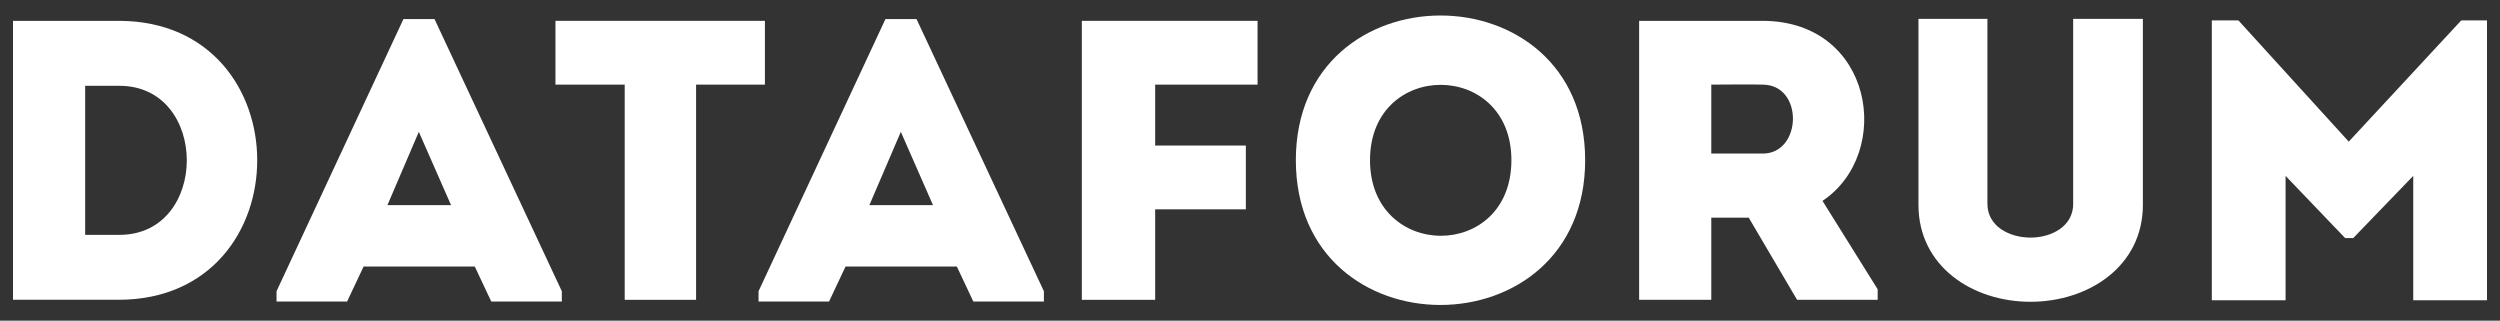 <?xml version="1.0" encoding="UTF-8"?> <svg xmlns="http://www.w3.org/2000/svg" id="Layer_1" data-name="Layer 1" viewBox="0 0 421 54"><rect x="0" y="0" width="421" height="54" fill="#333333" stroke="none"/><defs><style> .cls-1 { fill: #fff; stroke-width: 0px; } </style></defs><path class="cls-1" d="m14.34,39.55h5.77c15.13,0,15.13-25.1,0-25.1h-5.77v25.1Zm5.77,10.93H2.19V3.51h17.92c30.94.13,30.94,46.83,0,46.97"></path><path class="cls-1" d="m70.53,22.2l-5.29,12.35h10.72l-5.43-12.35Zm9.43,22.68h-18.73l-2.78,5.9h-11.88v-1.74L67.94,3.21h5.23l21.44,45.83v1.74h-11.88l-2.78-5.9Z"></path><polygon class="cls-1" points="93.54 14.25 93.54 3.51 128.81 3.51 128.81 14.25 117.22 14.25 117.22 50.49 105.2 50.49 105.2 14.25 93.54 14.25"></polygon><path class="cls-1" d="m151.7,22.2l-5.3,12.35h10.72l-5.42-12.35Zm9.42,22.68h-18.73l-2.78,5.9h-11.87v-1.74L149.11,3.21h5.23l21.45,45.83v1.74h-11.88l-2.78-5.9Z"></path><polygon class="cls-1" points="194.53 35.25 194.53 50.49 182.18 50.49 182.18 3.51 211.77 3.51 211.77 14.25 194.53 14.25 194.53 24.51 209.8 24.51 209.8 35.25 194.53 35.25"></polygon><path class="cls-1" d="m254.52,26.97c0-16.91-23.81-16.91-23.81,0s23.81,17.05,23.81,0m-36.3,0c0-32.48,48.72-32.48,48.72,0s-48.72,32.55-48.72,0"></path><path class="cls-1" d="m296.86,14.25c-2.84-.07-5.83,0-8.68,0v11.61h8.68c6.59,0,6.93-11.54,0-11.61m19.34,34.49v1.75h-13.57l-8.14-13.83h-6.31v13.83h-12.15V3.51h20.83c18.66.06,22.06,22.27,10.05,30.32l9.3,14.9Z"></path><path class="cls-1" d="m349.12,34.31V3.18h11.74v31.33c0,10.34-9.16,16.31-18.93,16.31s-18.86-5.97-18.86-16.31V3.18h11.61v31.13c0,3.83,3.73,5.7,7.26,5.7s7.19-1.88,7.19-5.7"></path><polygon class="cls-1" points="414.47 3.44 418.81 3.44 418.81 50.56 406.39 50.56 406.39 29.62 396.28 40.09 394.92 40.09 384.89 29.62 384.89 50.56 372.47 50.56 372.47 3.44 376.95 3.44 395.53 23.85 414.47 3.44"></polygon></svg> 